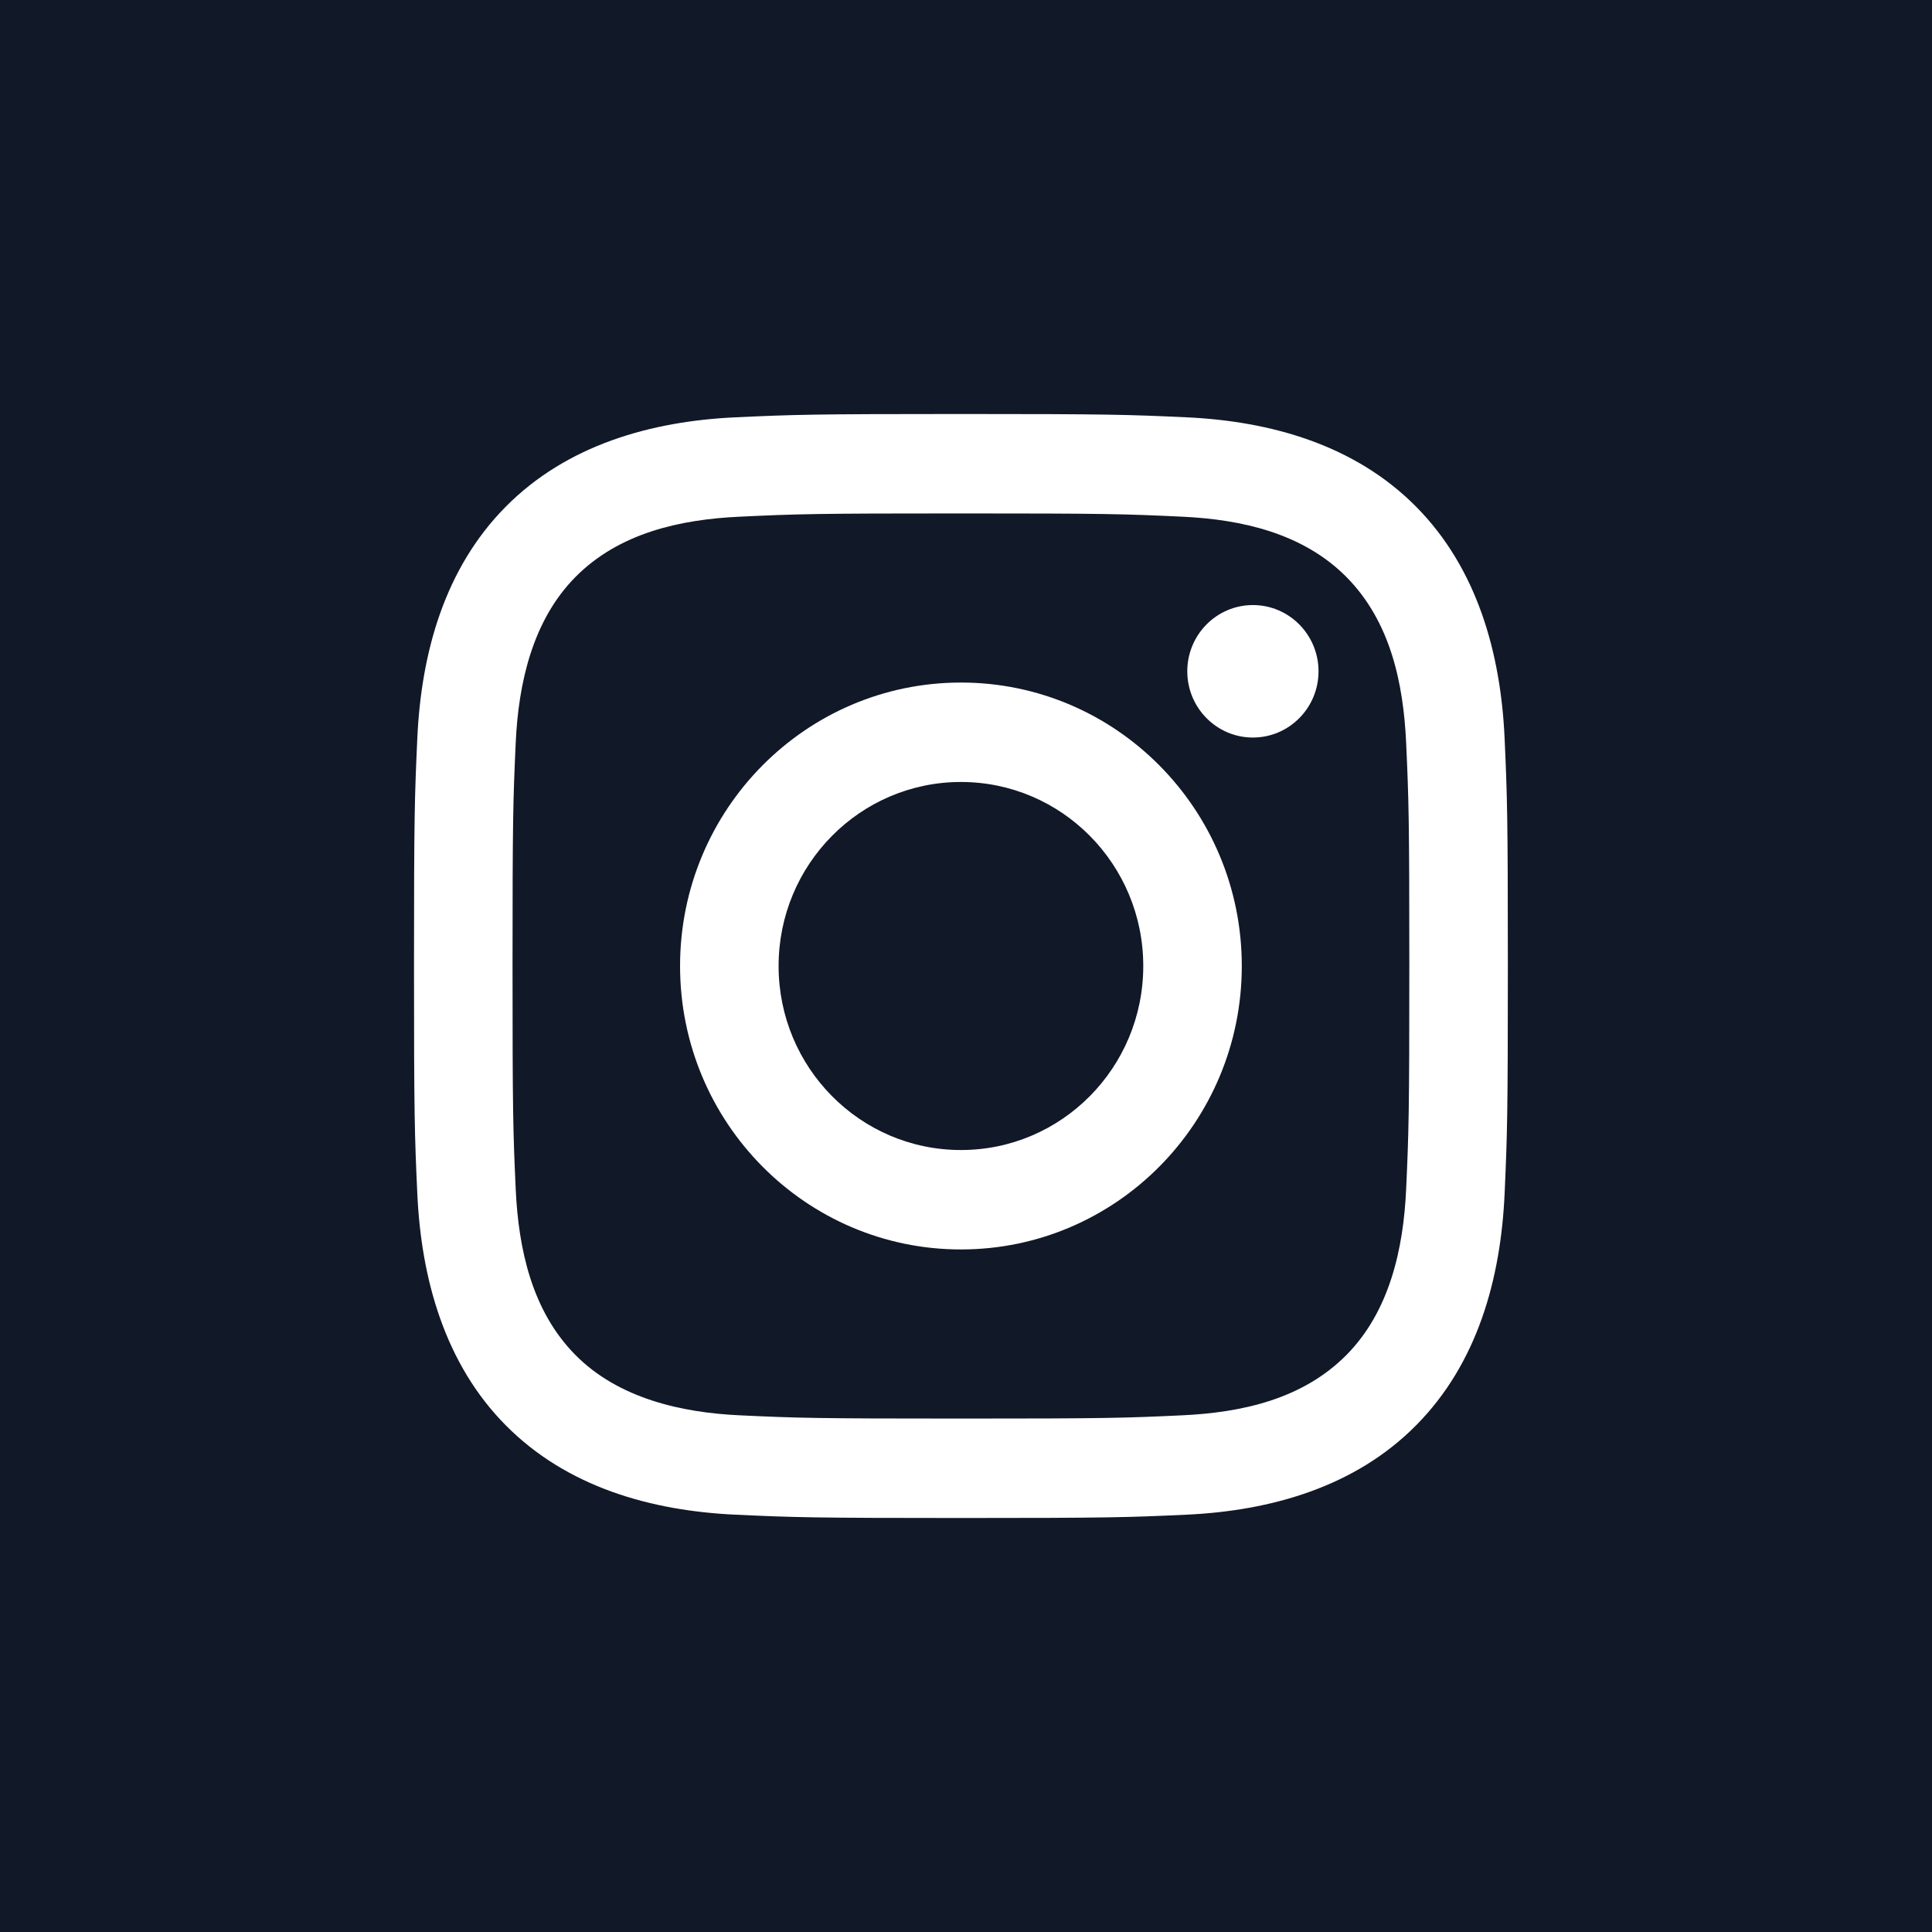 <svg width="28" height="28" viewBox="0 0 28 28" fill="none" xmlns="http://www.w3.org/2000/svg">
<rect width="28" height="28" fill="#111827"/>
<g clip-path="url(#clip0_3801_494)">
<path d="M13.927 7.441C16.043 7.441 16.294 7.449 17.13 7.488C17.994 7.528 18.883 7.727 19.513 8.362C20.148 9.003 20.339 9.893 20.379 10.767C20.417 11.611 20.425 11.864 20.425 14C20.425 16.136 20.417 16.389 20.379 17.233C20.34 18.1 20.138 19.007 19.513 19.638C18.877 20.279 17.997 20.472 17.13 20.512C16.294 20.551 16.043 20.559 13.927 20.559C11.81 20.559 11.559 20.551 10.724 20.512C9.871 20.473 8.961 20.265 8.34 19.638C7.708 19 7.514 18.102 7.474 17.233C7.436 16.389 7.428 16.136 7.428 14C7.428 11.864 7.436 11.611 7.474 10.767C7.513 9.903 7.717 8.991 8.34 8.362C8.974 7.722 9.859 7.528 10.724 7.488C11.559 7.449 11.81 7.441 13.927 7.441ZM13.927 6C11.774 6 11.504 6.009 10.658 6.048C9.433 6.105 8.216 6.449 7.33 7.343C6.441 8.24 6.104 9.465 6.048 10.701C6.009 11.555 6 11.827 6 14C6 16.173 6.009 16.445 6.048 17.299C6.104 18.534 6.446 19.765 7.33 20.657C8.219 21.554 9.435 21.895 10.658 21.952C11.504 21.991 11.774 22 13.927 22C16.079 22 16.349 21.991 17.195 21.952C18.42 21.895 19.638 21.551 20.523 20.657C21.413 19.759 21.75 18.535 21.806 17.299C21.844 16.445 21.853 16.173 21.853 14C21.853 11.827 21.844 11.555 21.806 10.701C21.75 9.465 21.408 8.236 20.523 7.343C19.636 6.447 18.416 6.104 17.195 6.048C16.349 6.009 16.079 6 13.927 6Z" fill="white"/>
<path d="M13.927 9.892C11.679 9.892 9.856 11.731 9.856 14C9.856 16.269 11.679 18.108 13.927 18.108C16.174 18.108 17.997 16.269 17.997 14C17.997 11.731 16.174 9.892 13.927 9.892ZM13.927 16.667C12.467 16.667 11.284 15.473 11.284 14C11.284 12.527 12.467 11.333 13.927 11.333C15.386 11.333 16.569 12.527 16.569 14C16.569 15.473 15.386 16.667 13.927 16.667Z" fill="white"/>
<path d="M18.158 10.689C18.683 10.689 19.109 10.259 19.109 9.729C19.109 9.199 18.683 8.769 18.158 8.769C17.633 8.769 17.207 9.199 17.207 9.729C17.207 10.259 17.633 10.689 18.158 10.689Z" fill="white"/>
</g>
<defs>
<clipPath id="clip0_3801_494">
<rect width="15.853" height="16" fill="white" transform="translate(6 6)"/>
</clipPath>
</defs>
</svg>
